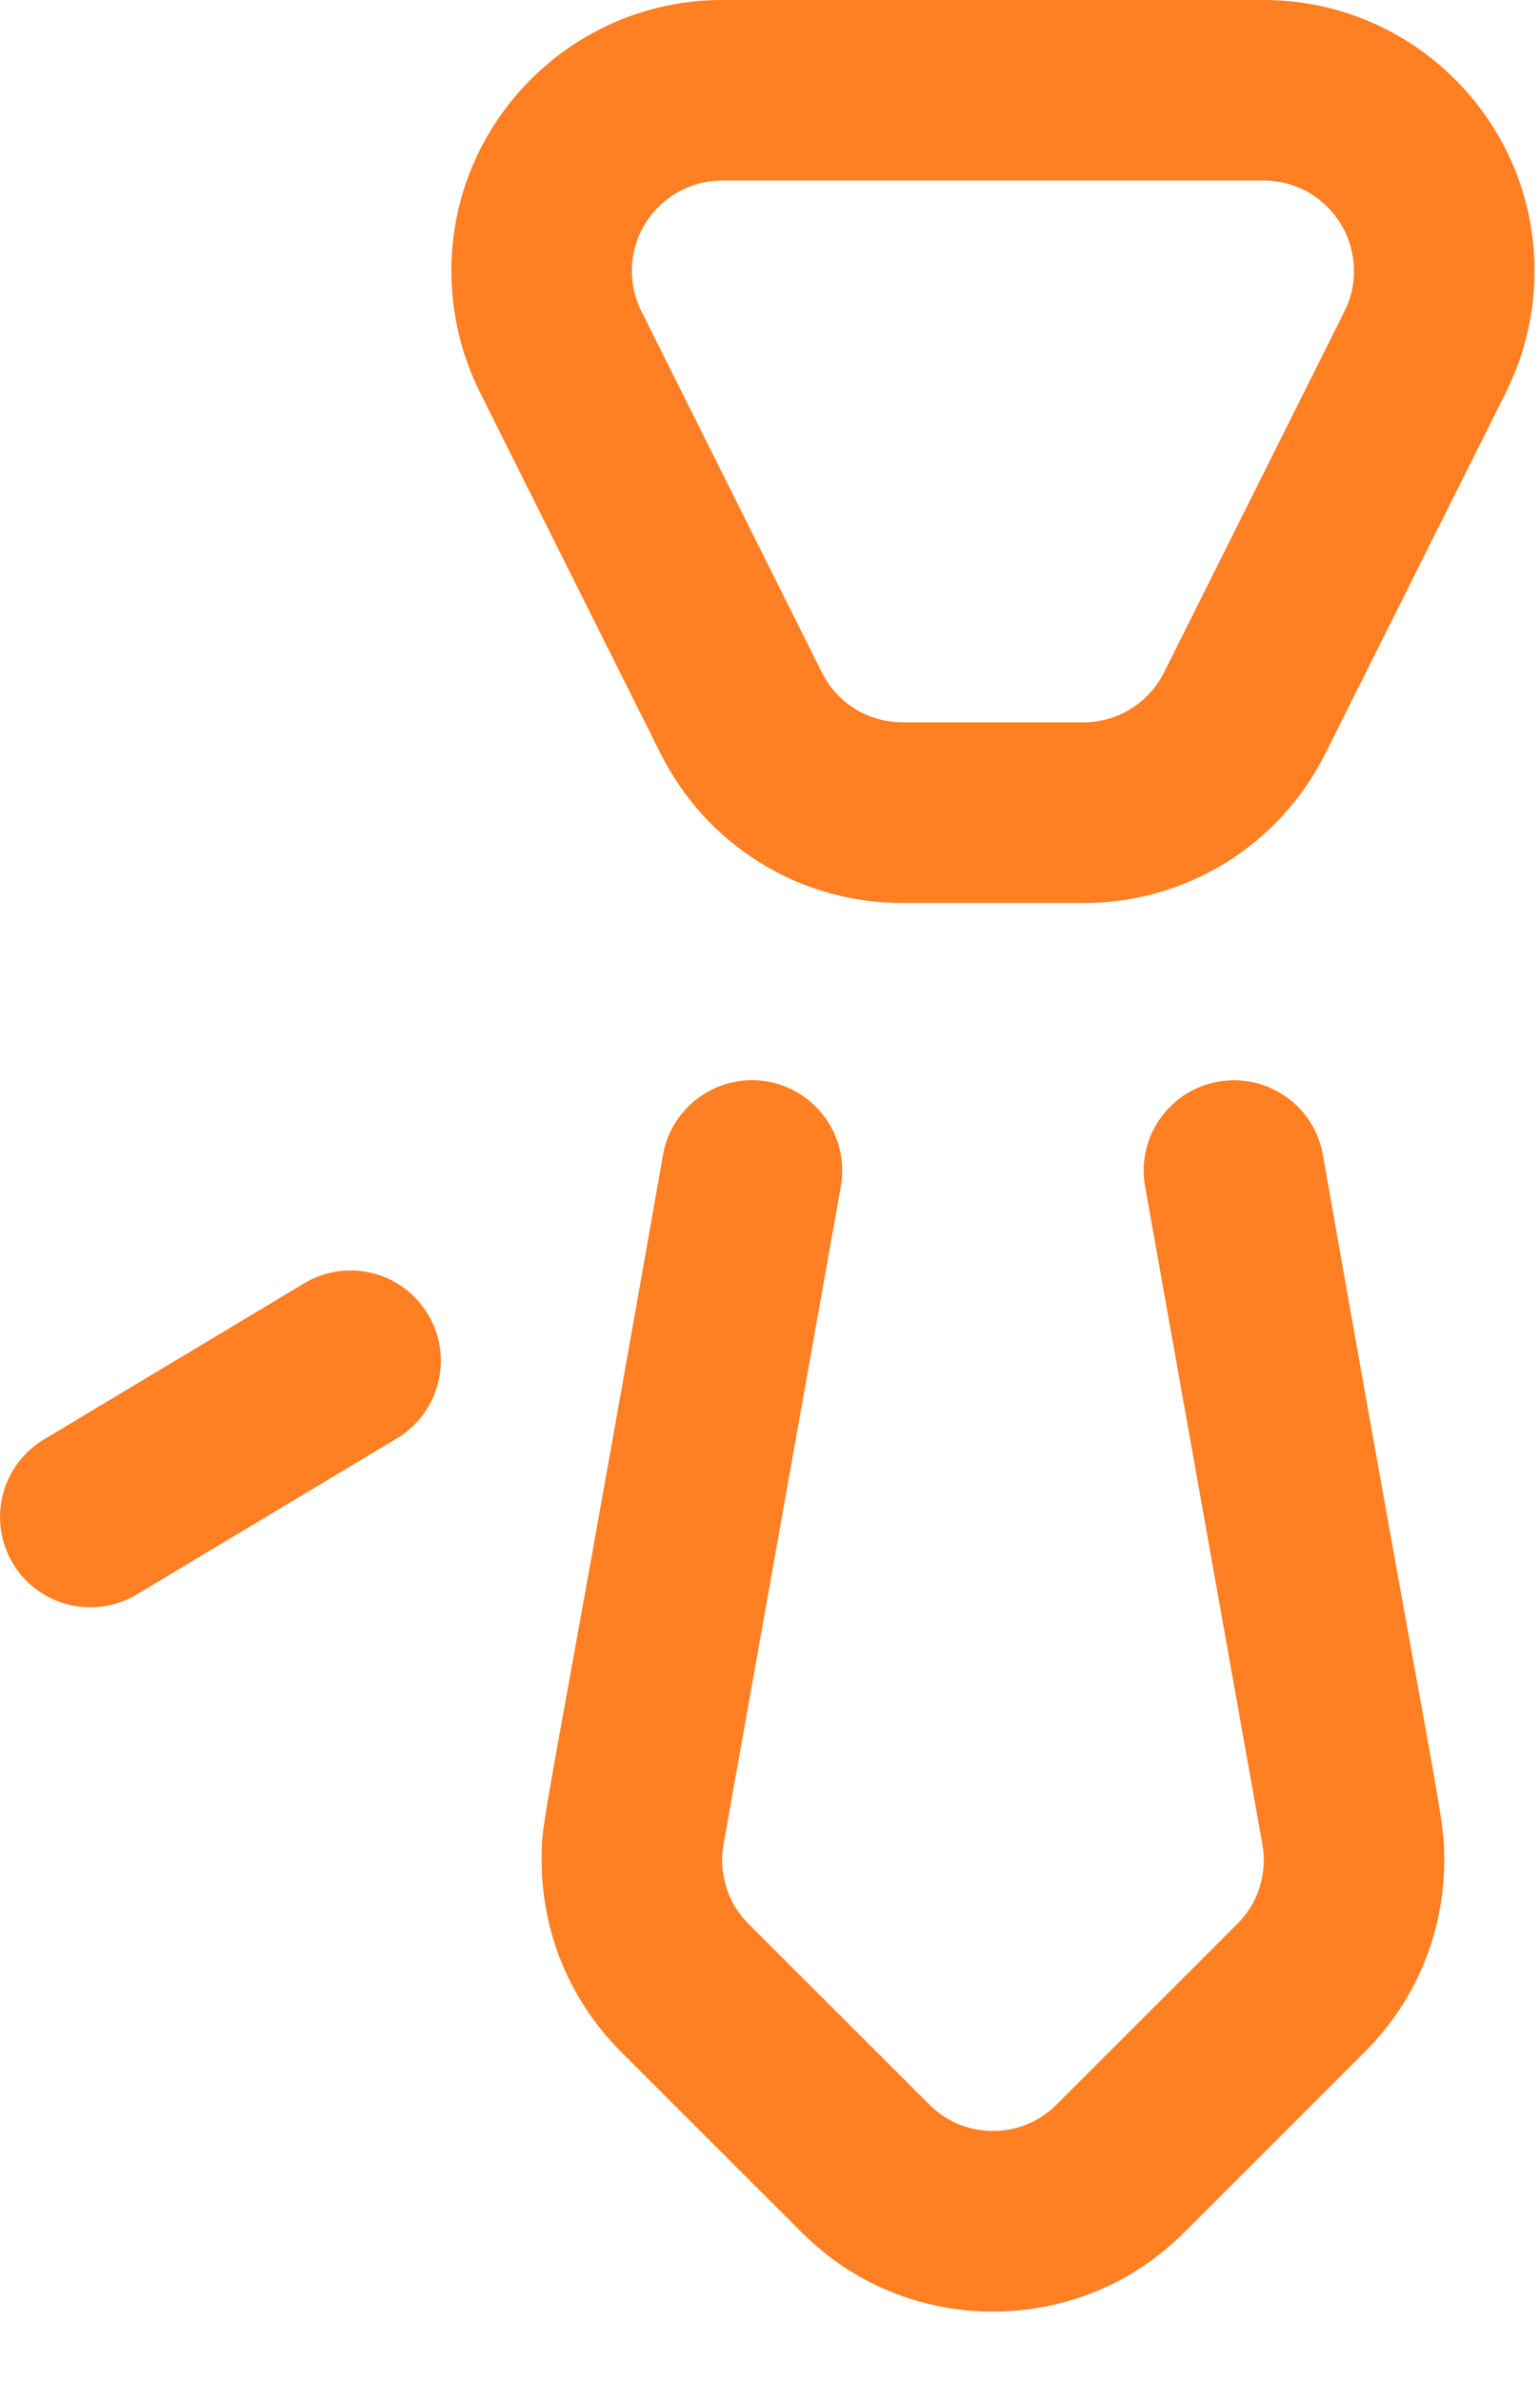 <svg width="11" height="17" viewBox="0 0 11 17" fill="none" xmlns="http://www.w3.org/2000/svg">
<path d="M9.027 0H5.158C4.092 0 3.224 0.868 3.224 1.934C3.224 2.233 3.294 2.532 3.427 2.799L4.717 5.378C5.047 6.038 5.71 6.448 6.448 6.448H7.737C8.475 6.448 9.138 6.038 9.468 5.378L10.758 2.799C10.891 2.532 10.961 2.233 10.961 1.934C10.961 0.868 10.093 0 9.027 0ZM9.604 2.222L8.315 4.801C8.204 5.021 7.983 5.158 7.737 5.158H6.448C6.202 5.158 5.98 5.021 5.87 4.801L4.581 2.222C4.536 2.133 4.513 2.034 4.513 1.934C4.513 1.579 4.803 1.289 5.158 1.289H9.027C9.382 1.289 9.671 1.579 9.671 1.934C9.672 2.034 9.649 2.133 9.604 2.222ZM6.006 8.471C6.068 8.121 5.835 7.786 5.484 7.723C5.134 7.661 4.799 7.894 4.736 8.245C3.869 13.173 3.869 12.958 3.869 13.282C3.869 13.799 4.07 14.284 4.435 14.65L5.725 15.939C6.09 16.305 6.576 16.506 7.092 16.506C7.609 16.506 8.095 16.305 8.46 15.939L9.75 14.65C10.115 14.284 10.316 13.799 10.316 13.282C10.316 12.946 10.283 12.985 9.449 8.245C9.386 7.894 9.051 7.661 8.701 7.724C8.35 7.786 8.117 8.121 8.179 8.471L9.018 13.175C9.024 13.21 9.027 13.246 9.027 13.282C9.027 13.367 9.01 13.451 8.978 13.529C8.946 13.607 8.898 13.678 8.838 13.738L7.548 15.027C7.427 15.149 7.265 15.216 7.093 15.216C6.92 15.216 6.758 15.149 6.637 15.027L5.347 13.738C5.287 13.678 5.239 13.607 5.207 13.529C5.175 13.451 5.158 13.367 5.158 13.282C5.158 13.246 5.161 13.21 5.167 13.175L6.006 8.471ZM3.057 9.385C2.874 9.08 2.478 8.98 2.172 9.164L0.313 10.279C0.008 10.462 -0.091 10.858 0.092 11.164C0.275 11.469 0.671 11.568 0.977 11.385L2.836 10.27C3.141 10.086 3.24 9.69 3.057 9.385Z" fill="#FF7F22"/>
</svg>
